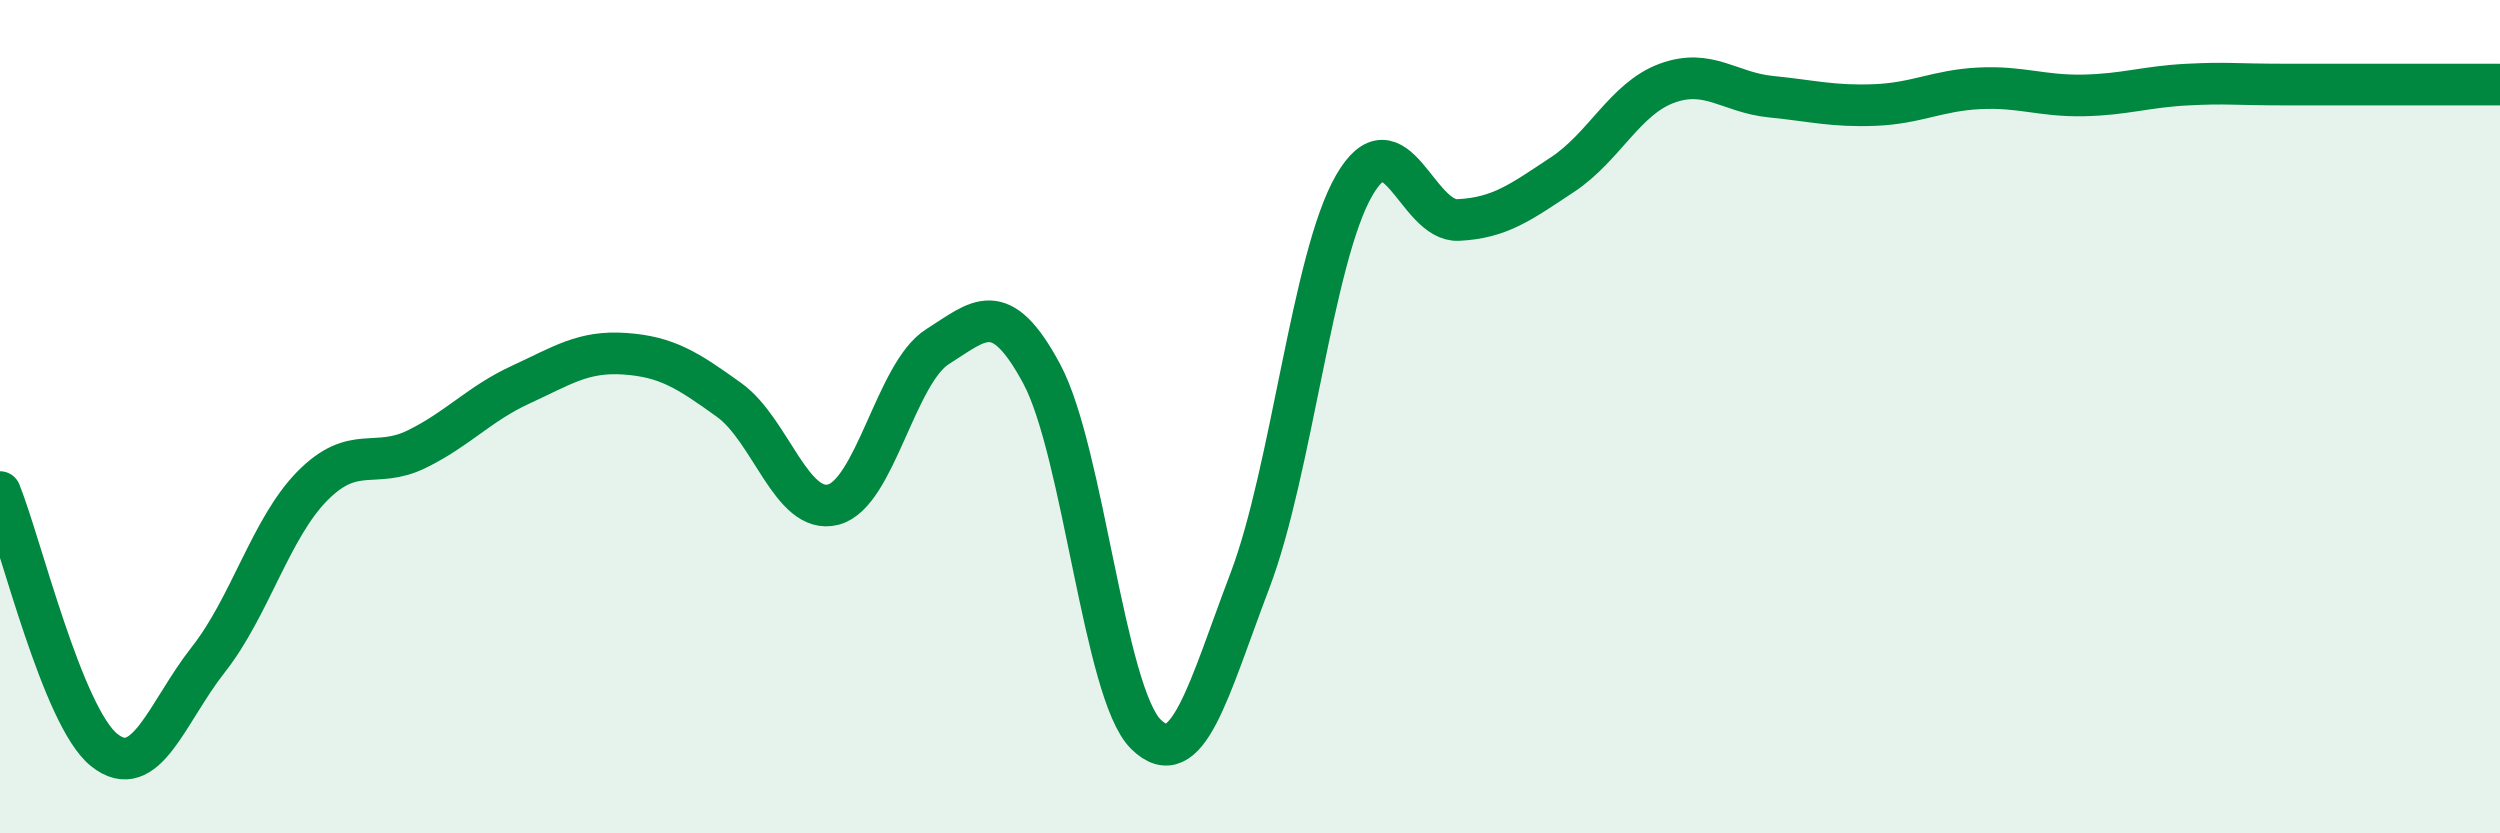 
    <svg width="60" height="20" viewBox="0 0 60 20" xmlns="http://www.w3.org/2000/svg">
      <path
        d="M 0,11.81 C 0.5,13.05 1.5,17.2 2.5,18 C 3.5,18.8 4,17.1 5,15.83 C 6,14.56 6.5,12.67 7.5,11.66 C 8.5,10.65 9,11.27 10,10.78 C 11,10.29 11.5,9.69 12.5,9.23 C 13.5,8.77 14,8.42 15,8.49 C 16,8.56 16.5,8.88 17.5,9.6 C 18.5,10.32 19,12.37 20,12.11 C 21,11.85 21.5,8.95 22.5,8.32 C 23.5,7.69 24,7.11 25,8.97 C 26,10.83 26.5,16.63 27.5,17.62 C 28.5,18.61 29,16.56 30,13.93 C 31,11.3 31.5,6.18 32.5,4.45 C 33.5,2.72 34,5.33 35,5.28 C 36,5.23 36.5,4.85 37.5,4.19 C 38.5,3.53 39,2.37 40,2 C 41,1.63 41.5,2.22 42.5,2.32 C 43.5,2.42 44,2.56 45,2.52 C 46,2.48 46.5,2.17 47.5,2.12 C 48.5,2.07 49,2.31 50,2.29 C 51,2.27 51.5,2.08 52.5,2.03 C 53.5,1.98 53.5,2.03 55,2.03 C 56.5,2.03 59,2.03 60,2.03L60 20L0 20Z"
        fill="#008740"
        opacity="0.1"
        stroke-linecap="round"
        stroke-linejoin="round"
      />
      <path
        d="M 0,11.81 C 0.5,13.05 1.5,17.2 2.5,18 C 3.5,18.8 4,17.1 5,15.83 C 6,14.56 6.5,12.67 7.5,11.66 C 8.5,10.65 9,11.27 10,10.78 C 11,10.29 11.5,9.69 12.5,9.23 C 13.5,8.77 14,8.42 15,8.49 C 16,8.56 16.5,8.88 17.5,9.6 C 18.5,10.32 19,12.37 20,12.11 C 21,11.85 21.5,8.95 22.5,8.32 C 23.5,7.69 24,7.11 25,8.97 C 26,10.83 26.5,16.63 27.5,17.62 C 28.5,18.61 29,16.56 30,13.93 C 31,11.3 31.5,6.18 32.5,4.45 C 33.5,2.72 34,5.33 35,5.28 C 36,5.23 36.5,4.85 37.5,4.19 C 38.5,3.53 39,2.37 40,2 C 41,1.63 41.5,2.22 42.5,2.32 C 43.5,2.42 44,2.56 45,2.52 C 46,2.48 46.5,2.17 47.5,2.12 C 48.5,2.07 49,2.31 50,2.29 C 51,2.27 51.5,2.08 52.5,2.03 C 53.5,1.98 53.5,2.03 55,2.03 C 56.5,2.03 59,2.03 60,2.03"
        stroke="#008740"
        stroke-width="1"
        fill="none"
        stroke-linecap="round"
        stroke-linejoin="round"
      />
    </svg>
  